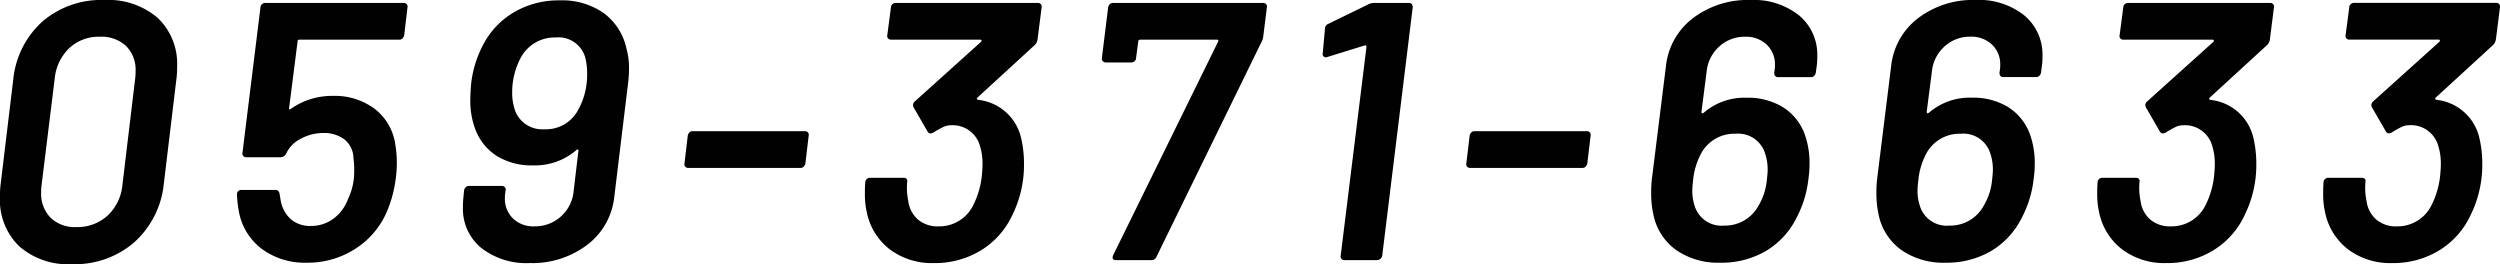 <svg xmlns="http://www.w3.org/2000/svg" width="326.604" height="34.512"><path data-name="Path 289" d="M9.408 34.512a9.678 9.678 0 01-6.912-2.352 8.412 8.412 0 01-2.5-6.432 12.461 12.461 0 01.1-1.776l1.632-13.536a11.744 11.744 0 013.816-7.608A11.8 11.8 0 0113.632 0a9.918 9.918 0 016.96 2.328 8.252 8.252 0 012.544 6.408 10.986 10.986 0 01-.1 1.68l-1.628 13.536a11.884 11.884 0 01-3.864 7.7 11.854 11.854 0 01-8.136 2.86zm.576-4.848a5.817 5.817 0 004.032-1.464 6.23 6.23 0 001.968-3.96l1.68-14.016a6.779 6.779 0 00.048-.912A4.378 4.378 0 0016.464 6a4.711 4.711 0 00-3.408-1.2 5.643 5.643 0 00-3.984 1.464 6.341 6.341 0 00-1.92 3.96L5.424 24.24a5.709 5.709 0 00-.048.864A4.508 4.508 0 006.6 28.44a4.573 4.573 0 003.384 1.224zm41.664-10.752a13.726 13.726 0 01.192 2.352 14.931 14.931 0 01-.144 2.112 16.334 16.334 0 01-1.152 4.272 10.807 10.807 0 01-4.152 4.872 11.447 11.447 0 01-6.312 1.8 9.45 9.45 0 01-5.808-1.752 7.849 7.849 0 01-3.024-4.728 15.285 15.285 0 01-.288-2.4.552.552 0 01.624-.624H36q.432 0 .528.528l.144.864a4.273 4.273 0 001.344 2.448 3.842 3.842 0 002.592.864 4.878 4.878 0 002.928-.936 5.5 5.5 0 001.92-2.568 8.217 8.217 0 00.768-2.64 10.119 10.119 0 00.048-1.152 10.155 10.155 0 00-.1-1.584 3.145 3.145 0 00-1.176-2.424 4.363 4.363 0 00-2.76-.84 6.126 6.126 0 00-2.928.744 4.1 4.1 0 00-1.92 1.944.836.836 0 01-.72.48H32.16a.48.48 0 01-.384-.168.457.457 0 01-.1-.408L34.028.96a.523.523 0 01.192-.408.639.639 0 01.432-.168h18.1a.48.48 0 01.384.168.457.457 0 01.1.408l-.432 3.648a.78.78 0 01-.216.408.555.555 0 01-.408.168H39.116a.212.212 0 00-.24.24l-1.1 8.64q-.048.192.048.216a.2.2 0 00.192-.072 9.309 9.309 0 015.472-1.68 8.689 8.689 0 015.472 1.7 7.1 7.1 0 012.688 4.684zM81.84 6.336a9.444 9.444 0 01.336 2.64 16.012 16.012 0 01-.144 2.064l-1.776 14.644a9.051 9.051 0 01-3.552 6.312 11.872 11.872 0 01-7.488 2.372 9.58 9.58 0 01-6.36-1.992 6.573 6.573 0 01-2.376-5.3 10.118 10.118 0 01.048-1.152l.1-1.056a.78.78 0 01.216-.408.555.555 0 01.408-.168h4.32a.48.48 0 01.384.168.457.457 0 01.1.408l-.048.336a3.622 3.622 0 00-.048.672 3.561 3.561 0 001.056 2.664 3.813 3.813 0 002.784 1.032 5.042 5.042 0 003.456-1.272 5.019 5.019 0 001.68-3.288l.624-5.28q.048-.144-.048-.192a.157.157 0 00-.192.048 8.252 8.252 0 01-5.712 2.016 8.614 8.614 0 01-4.656-1.2 7.067 7.067 0 01-2.836-3.46 10.474 10.474 0 01-.672-3.984q0-.624.1-1.968a14.184 14.184 0 011.572-5.136 10.543 10.543 0 014.06-4.272A11.487 11.487 0 0173.104.048a9.483 9.483 0 015.76 1.656 7.8 7.8 0 012.976 4.632zm-6.384 8.16a9.384 9.384 0 001.2-3.744 10.119 10.119 0 00.048-1.152 8.491 8.491 0 00-.24-2.064 3.627 3.627 0 00-3.888-2.64 5.005 5.005 0 00-4.512 2.588 9.554 9.554 0 00-1.152 4.56 6.948 6.948 0 00.432 2.544 3.781 3.781 0 003.744 2.3 4.756 4.756 0 004.368-2.392zm14.448 7.44a.48.48 0 01-.384-.168.457.457 0 01-.1-.408l.432-3.648a.78.78 0 01.216-.408.555.555 0 01.408-.168h14.688a.48.48 0 01.384.168.457.457 0 01.1.408l-.432 3.648a.78.78 0 01-.216.408.555.555 0 01-.408.168zM133.392 18a14.621 14.621 0 01.384 3.36 14.516 14.516 0 01-.1 1.92 14.7 14.7 0 01-1.392 4.752 10.657 10.657 0 01-4.1 4.656 11.471 11.471 0 01-6.168 1.68 9.173 9.173 0 01-5.784-1.8 8.137 8.137 0 01-3-4.872 10.6 10.6 0 01-.24-2.5q0-.912.048-1.392a.616.616 0 01.672-.576h4.32q.576 0 .48.576a8.476 8.476 0 00.144 2.448 3.858 3.858 0 001.272 2.432 3.939 3.939 0 002.664.888 4.939 4.939 0 004.608-2.88 11.219 11.219 0 001.056-3.6q.1-1.056.1-1.536a7.706 7.706 0 00-.336-2.5 3.691 3.691 0 00-3.84-2.688 2.28 2.28 0 00-.984.24 13.371 13.371 0 00-1.272.72.773.773 0 01-.336.1.461.461 0 01-.432-.288l-1.78-3.076a.773.773 0 01-.1-.336.691.691 0 01.24-.48l8.64-7.776a.2.2 0 00.072-.192q-.024-.1-.168-.1H116.4a.48.48 0 01-.384-.168.457.457 0 01-.1-.408l.48-3.648a.523.523 0 01.192-.408.639.639 0 01.432-.168h18.576a.48.48 0 01.384.168.457.457 0 01.1.408l-.528 4.176a1.377 1.377 0 01-.336.72l-7.536 6.912q-.192.192.144.288A6.44 6.44 0 01133.392 18zm12.432 15.984q-.672 0-.384-.672l13.68-27.84q.144-.288-.144-.288h-10.032a.23.23 0 00-.168.072.23.23 0 00-.072.168l-.288 2.16a.523.523 0 01-.192.408.639.639 0 01-.432.168h-3.312a.556.556 0 01-.408-.168.426.426 0 01-.12-.408l.816-6.624a.78.78 0 01.216-.408.555.555 0 01.408-.168h19.632a.48.48 0 01.384.168.457.457 0 01.1.408l-.48 3.84a1.842 1.842 0 01-.24.72l-13.684 27.984a.6.6 0 01-.24.336.7.7 0 01-.432.144zM178.848.528a1.808 1.808 0 01.72-.144h4.464q.528 0 .528.576l-3.984 32.448a.717.717 0 01-.24.408.639.639 0 01-.432.168h-4.272a.48.48 0 01-.384-.168.457.457 0 01-.1-.408l3.368-27.264q0-.288-.288-.192l-4.8 1.488a.534.534 0 01-.24.048.367.367 0 01-.312-.168.419.419 0 01-.072-.36l.288-3.168a.68.68 0 01.432-.672zm13.2 21.408a.48.48 0 01-.384-.168.457.457 0 01-.1-.408l.432-3.648a.78.78 0 01.22-.408.555.555 0 01.408-.168h14.692a.48.48 0 01.384.168.457.457 0 01.1.408l-.432 3.648a.78.78 0 01-.216.408.555.555 0 01-.408.168zm43.68-4.512a11.044 11.044 0 01.672 3.936 14.239 14.239 0 01-.144 2.016 14.25 14.25 0 01-1.584 5.136 10.407 10.407 0 01-4.008 4.3 11.464 11.464 0 01-5.928 1.508 9.616 9.616 0 01-5.76-1.656A7.522 7.522 0 01216 28.032a12.818 12.818 0 01-.288-2.784 14.512 14.512 0 01.1-1.92l1.824-14.64a9.082 9.082 0 013.528-6.312A11.847 11.847 0 01228.676 0a9.5 9.5 0 016.36 2.016 6.643 6.643 0 012.376 5.328 9.547 9.547 0 01-.048 1.1l-.148 1.06a.78.78 0 01-.216.408.555.555 0 01-.408.168h-4.276q-.528 0-.528-.576l.048-.336a3.623 3.623 0 00.048-.672 3.52 3.52 0 00-1.08-2.664 3.9 3.9 0 00-2.808-1.032 4.891 4.891 0 00-3.384 1.272 5.065 5.065 0 00-1.656 3.288l-.672 5.232q0 .336.288.144a8.125 8.125 0 015.616-1.968 8.738 8.738 0 014.68 1.2 7.027 7.027 0 012.86 3.456zm-6 9.456a7.94 7.94 0 001.1-3.408q.1-.864.1-1.2a6.57 6.57 0 00-.432-2.5 3.672 3.672 0 00-3.744-2.3 4.936 4.936 0 00-4.416 2.4 9.211 9.211 0 00-1.152 3.744q-.1.864-.1 1.248a6.212 6.212 0 00.288 1.968 3.672 3.672 0 003.888 2.64 4.967 4.967 0 004.468-2.588zm35.424-9.456a11.044 11.044 0 01.672 3.936 14.237 14.237 0 01-.144 2.016 14.25 14.25 0 01-1.584 5.136 10.407 10.407 0 01-4.008 4.3 11.464 11.464 0 01-5.928 1.508 9.616 9.616 0 01-5.76-1.656 7.522 7.522 0 01-2.976-4.632 12.818 12.818 0 01-.288-2.784 14.516 14.516 0 01.1-1.92l1.82-14.644a9.082 9.082 0 013.528-6.312 11.847 11.847 0 017.512-2.376 9.5 9.5 0 016.36 2.016 6.643 6.643 0 012.376 5.328 9.544 9.544 0 01-.048 1.1l-.144 1.056a.78.78 0 01-.216.408.556.556 0 01-.408.168h-4.272q-.528 0-.528-.576l.048-.336a3.622 3.622 0 00.048-.672 3.52 3.52 0 00-1.08-2.664 3.9 3.9 0 00-2.808-1.032 4.891 4.891 0 00-3.384 1.272 5.065 5.065 0 00-1.656 3.288l-.672 5.232q0 .336.288.144a8.125 8.125 0 015.616-1.968 8.738 8.738 0 014.68 1.2 7.027 7.027 0 012.856 3.464zm-6 9.456a7.941 7.941 0 001.1-3.408q.1-.864.1-1.2a6.57 6.57 0 00-.432-2.5 3.672 3.672 0 00-3.744-2.3 4.936 4.936 0 00-4.416 2.4 9.211 9.211 0 00-1.152 3.744q-.1.864-.1 1.248a6.212 6.212 0 00.288 1.968 3.672 3.672 0 003.888 2.64 4.967 4.967 0 004.468-2.588zM294.384 18a14.62 14.62 0 01.384 3.36 14.516 14.516 0 01-.1 1.92 14.7 14.7 0 01-1.392 4.752 10.657 10.657 0 01-4.1 4.656 11.471 11.471 0 01-6.168 1.68 9.173 9.173 0 01-5.784-1.8 8.138 8.138 0 01-3-4.872 10.6 10.6 0 01-.24-2.5q0-.912.048-1.392a.616.616 0 01.672-.576h4.32q.576 0 .48.576a8.476 8.476 0 00.144 2.448 3.858 3.858 0 001.268 2.432 3.94 3.94 0 002.664.888 4.939 4.939 0 004.608-2.88 11.219 11.219 0 001.056-3.6q.1-1.056.1-1.536a7.706 7.706 0 00-.336-2.5 3.691 3.691 0 00-3.84-2.688 2.28 2.28 0 00-.984.24 13.37 13.37 0 00-1.272.72.774.774 0 01-.336.1.461.461 0 01-.432-.288l-1.776-3.072a.774.774 0 01-.1-.336.691.691 0 01.24-.48l8.64-7.776a.2.2 0 00.072-.192q-.024-.1-.168-.1h-11.66a.48.48 0 01-.384-.168.457.457 0 01-.1-.408l.48-3.648a.523.523 0 01.192-.408.639.639 0 01.432-.168h18.576a.48.48 0 01.384.168.457.457 0 01.1.408l-.528 4.176a1.377 1.377 0 01-.336.72l-7.536 6.912q-.192.192.144.288A6.44 6.44 0 01294.384 18zm29.52 0a14.62 14.62 0 01.384 3.36 14.516 14.516 0 01-.1 1.92 14.7 14.7 0 01-1.392 4.752 10.657 10.657 0 01-4.1 4.656 11.471 11.471 0 01-6.168 1.68 9.173 9.173 0 01-5.784-1.8 8.138 8.138 0 01-3-4.872 10.6 10.6 0 01-.24-2.5q0-.912.048-1.392a.616.616 0 01.672-.576h4.32q.576 0 .48.576a8.476 8.476 0 00.144 2.448 3.858 3.858 0 001.272 2.432 3.94 3.94 0 002.664.888 4.939 4.939 0 004.612-2.888 11.219 11.219 0 001.056-3.6q.1-1.056.1-1.536a7.706 7.706 0 00-.336-2.5 3.691 3.691 0 00-3.84-2.688 2.28 2.28 0 00-.984.24 13.37 13.37 0 00-1.272.72.774.774 0 01-.336.1.461.461 0 01-.432-.288l-1.776-3.072a.774.774 0 01-.1-.336.691.691 0 01.24-.48l8.64-7.776a.2.2 0 00.072-.192q-.024-.1-.168-.1h-11.664a.48.48 0 01-.384-.168.457.457 0 01-.1-.408l.48-3.648a.523.523 0 01.192-.408.639.639 0 01.432-.168h18.58a.48.48 0 01.384.168.457.457 0 01.1.408l-.528 4.176a1.377 1.377 0 01-.336.72L318.2 12.76q-.192.192.144.288a6.44 6.44 0 015.56 4.952z" fill="#010101"/></svg>
